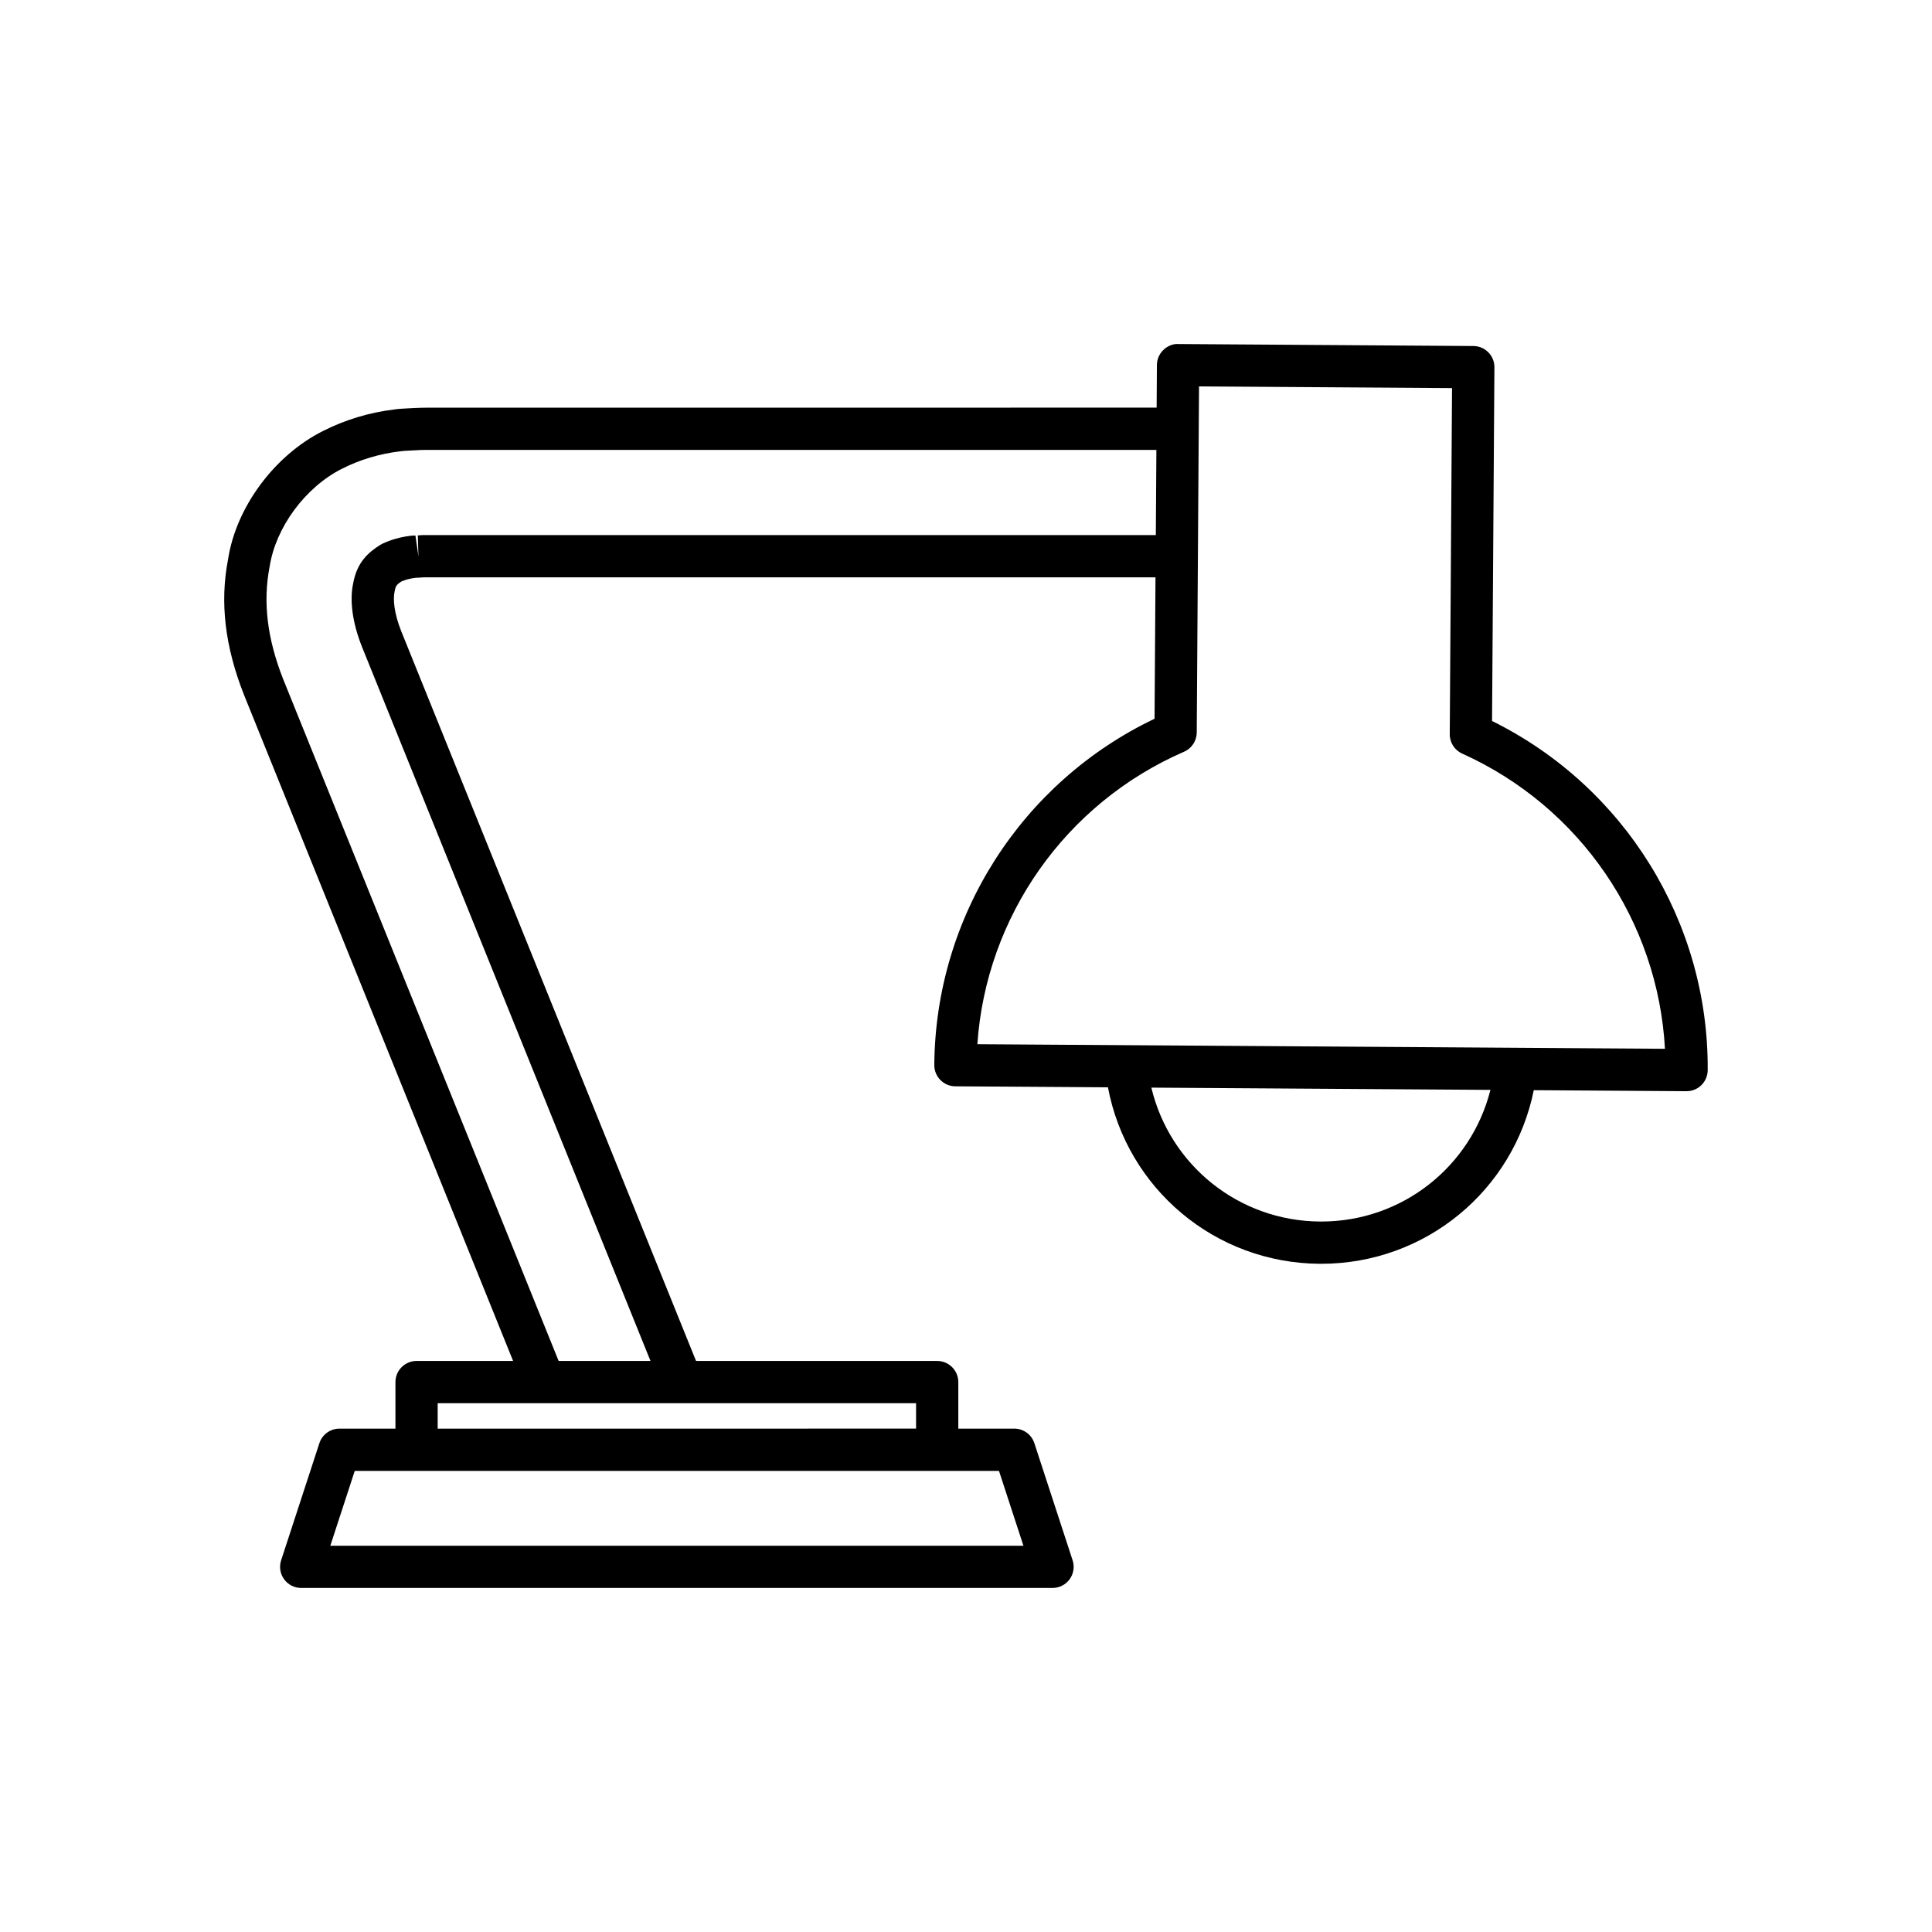 <?xml version="1.0" encoding="UTF-8"?>
<!-- Uploaded to: SVG Repo, www.svgrepo.com, Generator: SVG Repo Mixer Tools -->
<svg fill="#000000" width="800px" height="800px" version="1.1" viewBox="144 144 512 512" xmlns="http://www.w3.org/2000/svg">
 <path d="m279.98 504.67h-25.586c-3.094 0-5.598 2.508-5.598 5.598v12.332h-14.836c-2.422 0-4.57 1.559-5.32 3.859l-10.137 31.031c-0.559 1.707-0.27 3.574 0.789 5.027 1.055 1.453 2.738 2.309 4.531 2.309h199.11c1.793 0 3.477-0.859 4.531-2.309 1.055-1.453 1.344-3.32 0.789-5.027l-10.137-31.031c-0.75-2.301-2.898-3.859-5.32-3.859h-14.836v-12.332c0-3.09-2.504-5.598-5.598-5.598h-63.902l-78.137-193.41c-1.926-4.832-2.188-8.484-1.75-10.5 0.258-1.426 0.48-1.809 1.832-2.68 1.152-0.488 2.297-0.789 3.871-0.969 0.387-0.008 0.777-0.02 0.77-0.031l0.945-0.059c0.207-0.016 0.438-0.039 0.988-0.027h193.24l-0.25 37.48c-35.32 16.867-58.105 52.492-58.367 91.773-0.023 3.09 2.473 5.613 5.559 5.637l40.457 0.27c5.047 26.805 28.332 46.578 56.117 46.762h0.398c27.613 0 50.961-19.402 56.336-46.008l40.453 0.27h0.039c1.469 0 2.887-0.578 3.93-1.613 1.059-1.043 1.656-2.461 1.668-3.945 0.262-39.281-22.051-75.211-57.148-92.547l0.625-93.738c0.023-3.09-2.473-5.613-5.559-5.637l-78.246-0.527c-1.398-0.109-2.914 0.57-3.969 1.613-1.059 1.043-1.656 2.461-1.668 3.945l-0.074 11.301-193.36 0.008c-0.77-0.004-2.273 0.039-3.602 0.105l-1.852 0.098c-1.133 0.055-2.262 0.117-3.262 0.277-6.625 0.809-12.969 2.727-18.832 5.695-12.957 6.504-23.098 20.289-25.184 34.086-2.191 11.32-0.82 23.012 4.211 35.785zm128.76 29.129 6.477 19.836h-183.68l6.477-19.836zm-21.973-17.934v6.734l-126.78 0.004v-6.734zm107.37-48.145h-0.316c-21.617-0.145-39.82-15.02-44.699-35.488l89.859 0.598c-5.121 20.301-23.359 34.891-44.844 34.891zm-36.355-124.5c2.035-0.883 3.352-2.883 3.367-5.094l0.605-91.719 67.051 0.445-0.605 91.719c-0.016 2.215 1.277 4.234 3.301 5.141 31.246 14.074 51.879 44.379 53.73 78.23l-182.22-1.215c2.312-33.824 23.34-63.848 54.773-77.508zm-242.33-49.016c1.586-10.43 9.473-21.113 19.195-25.992 4.723-2.387 9.824-3.93 15.336-4.602 0.777-0.121 1.52-0.148 2.269-0.184l1.859-0.098c1-0.051 2.117-0.121 2.883-0.094h193.46l-0.148 22.57-193.22-0.004c-1.039-0.023-1.559 0.023-2.356 0.09l0.16 5.594-0.797-5.566c-0.723 0.012-1.441 0.062-1.617 0.121-2.426 0.305-4.723 0.953-7.016 1.992l-0.668 0.359c-3.144 1.969-6.195 4.594-7.195 10.188-1 4.574-0.176 10.551 2.34 16.855l76.453 189.24h-24.344l-73.02-180.73c-4.203-10.688-5.391-20.344-3.582-29.734z"/>
</svg>